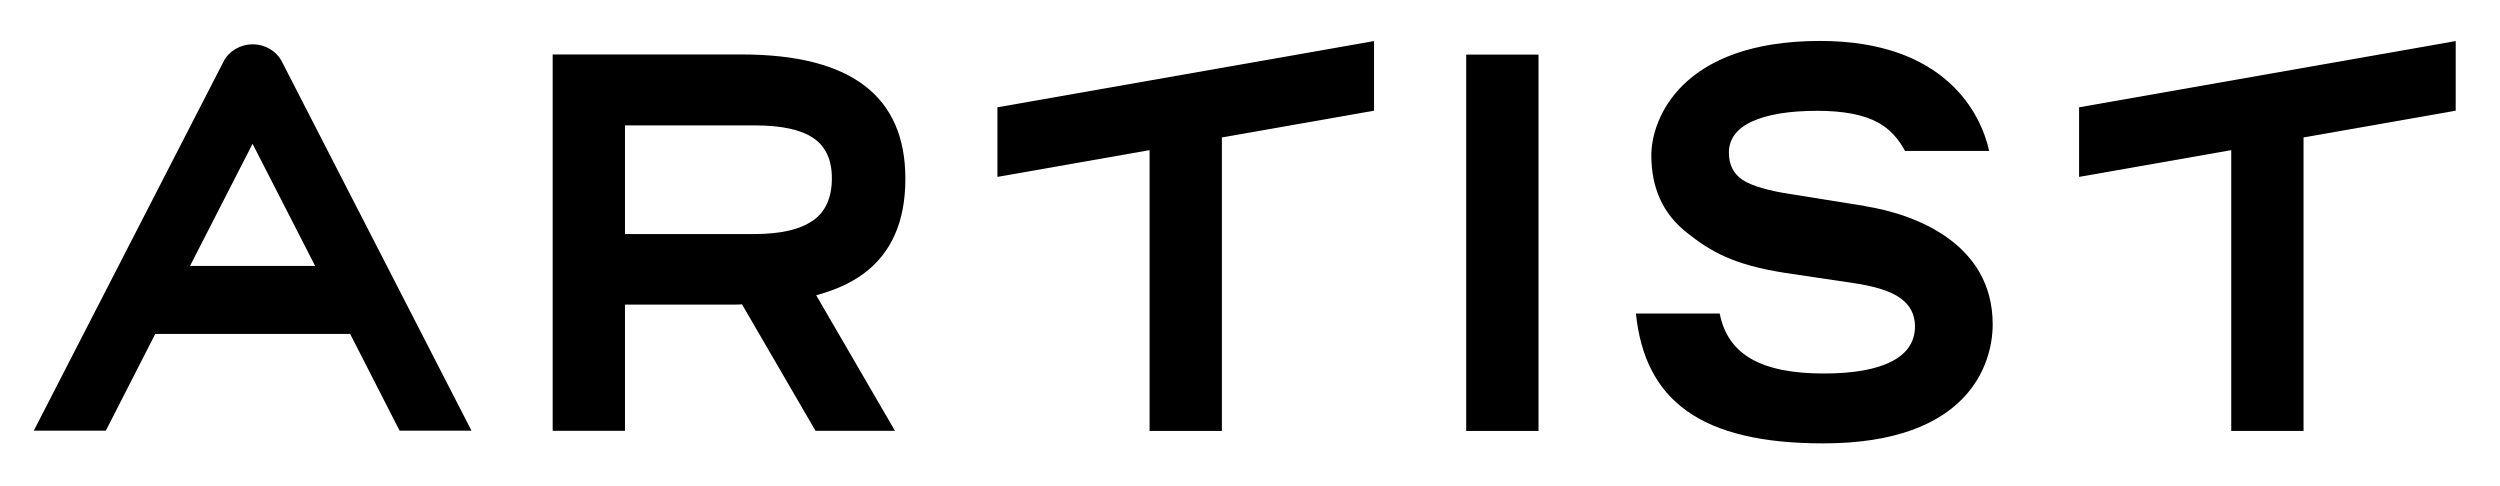 <svg width="185" height="36" viewBox="0 0 185 36" fill="none" xmlns="http://www.w3.org/2000/svg">
<g clip-path="url(#clip0_1150_226714)">
<path d="M34.89 31.87H29.57L25.91 24.71H11.49L7.83 31.87H2.5L16.55 4.54C16.95 3.77 17.79 3.28 18.7 3.28C19.61 3.28 20.45 3.77 20.85 4.54L34.89 31.87ZM23.32 19.68L18.69 10.64L14.06 19.68H23.32Z" fill="black"/>
<path d="M63.878 20.27C62.938 20.96 61.768 21.48 60.398 21.85L66.228 31.88H60.348L54.908 22.52C54.568 22.53 54.768 22.54 54.408 22.54H46.248V31.88H40.898V4.03H54.878C62.958 4.03 66.998 7.1 66.998 13.23C66.998 16.4 65.958 18.75 63.878 20.27ZM60.138 16.34C61.088 15.68 61.558 14.63 61.558 13.19C61.558 11.82 61.098 10.83 60.178 10.21C59.258 9.59 57.818 9.28 55.878 9.28H46.248V17.32H55.798C57.748 17.32 59.198 16.99 60.138 16.33V16.34Z" fill="black"/>
<path d="M101.679 3.04V8.19L90.419 10.17V31.89H85.069V11.11L73.809 13.09V7.94L101.669 3.04H101.679Z" fill="black"/>
<path d="M108.5 31.89V4.04H113.85V31.89H108.5Z" fill="black"/>
<path d="M138.029 15.26C141.569 15.82 147.459 17.93 147.459 24C147.459 26.86 145.749 32.81 134.919 32.81C125.819 32.81 121.719 29.61 121.059 23.2H127.259C127.549 24.71 128.329 25.83 129.579 26.55C130.839 27.28 132.629 27.64 134.959 27.64C137.159 27.64 138.829 27.34 139.979 26.75C141.129 26.16 141.709 25.29 141.709 24.15C141.709 23.28 141.349 22.58 140.639 22.07C139.929 21.55 138.749 21.18 137.109 20.94L132.069 20.19C128.199 19.58 126.559 18.59 124.819 17.21C123.069 15.83 122.199 13.93 122.199 11.49C122.199 8.82 124.389 3.03 134.689 3.03C143.929 3.03 146.589 8.39 147.199 11.17H140.969C140.479 10.24 139.819 9.53 138.979 9.07C137.919 8.49 136.429 8.2 134.489 8.2C132.399 8.2 130.779 8.47 129.649 8.99C128.519 9.51 127.939 10.29 127.939 11.29C127.939 12.19 128.279 12.87 128.949 13.31C129.619 13.75 130.849 14.12 132.619 14.38L138.029 15.25V15.26Z" fill="black"/>
<path d="M181.722 3.04V8.19L170.462 10.17V31.89H165.112V11.11L153.852 13.09V7.94L181.712 3.04H181.722Z" fill="black"/>
</g>
<defs>
<clipPath id="clip0_1150_226714">
<rect width="184" height="36" fill="white" transform="translate(0.5)"/>
</clipPath>
</defs>
</svg>
